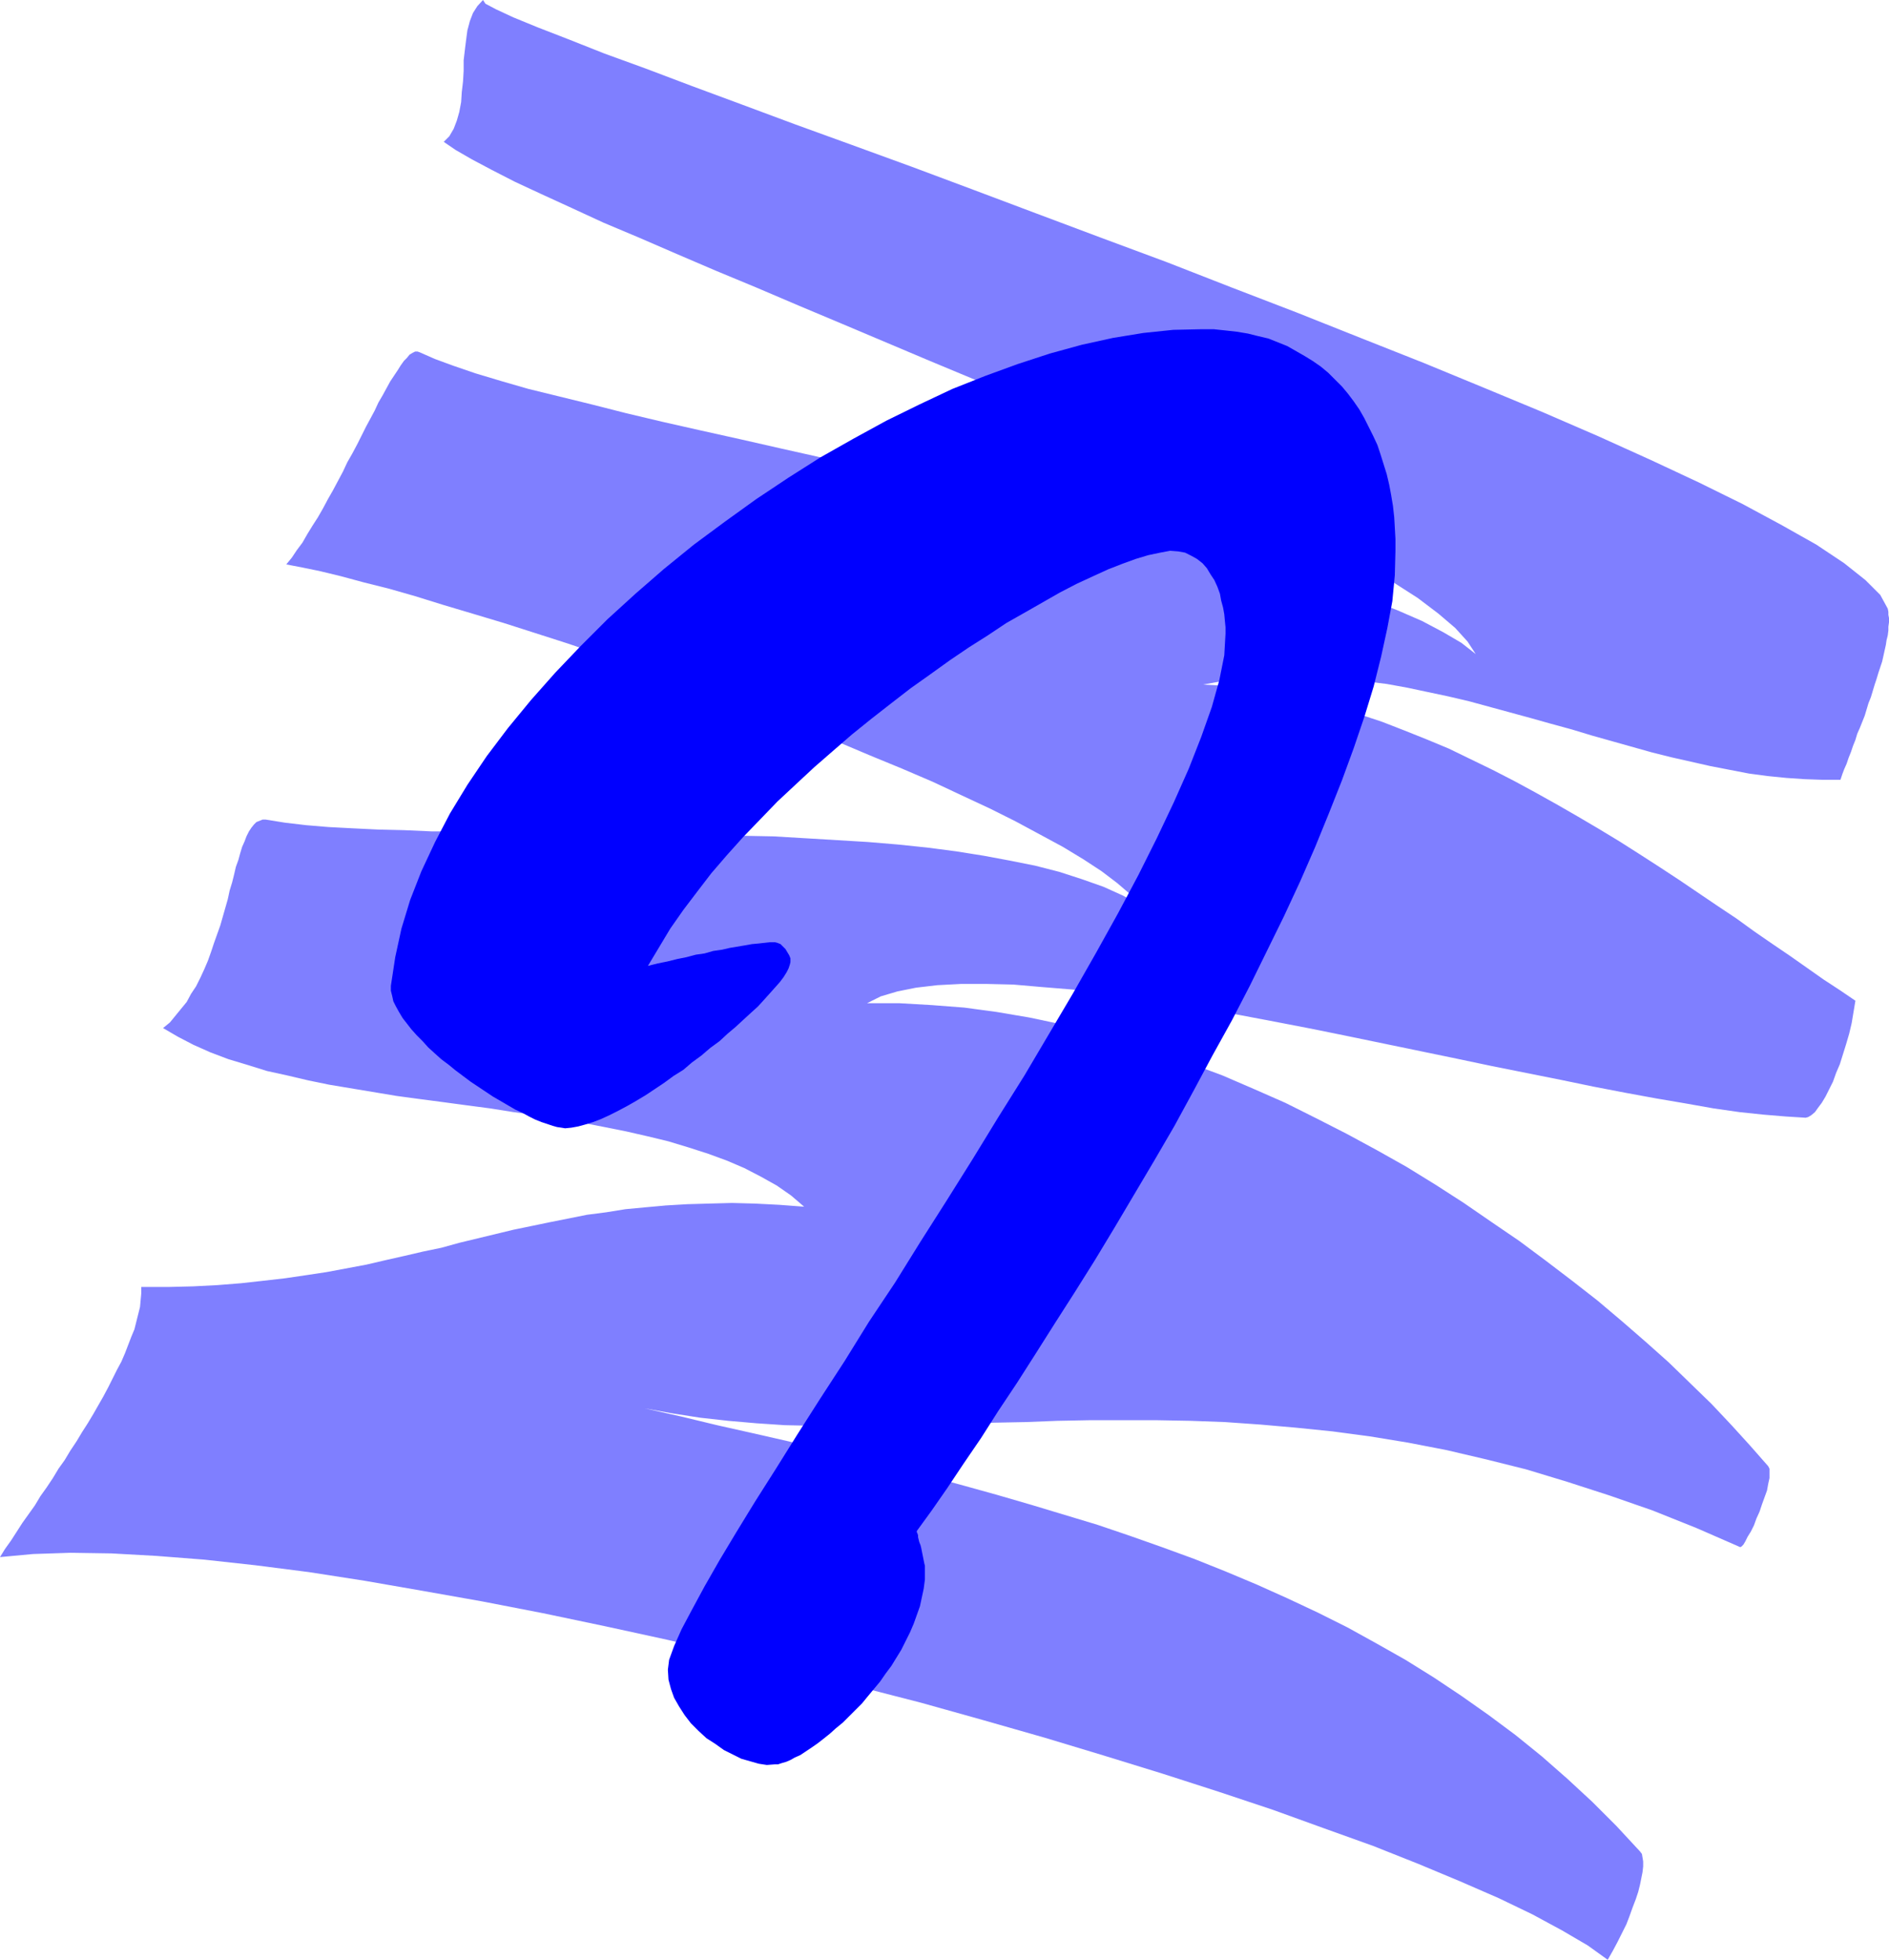 <?xml version="1.0" encoding="UTF-8" standalone="no"?>
<svg
   version="1.0"
   width="129.766mm"
   height="134.628mm"
   id="svg2"
   sodipodi:docname="Scratch I.wmf"
   xmlns:inkscape="http://www.inkscape.org/namespaces/inkscape"
   xmlns:sodipodi="http://sodipodi.sourceforge.net/DTD/sodipodi-0.dtd"
   xmlns="http://www.w3.org/2000/svg"
   xmlns:svg="http://www.w3.org/2000/svg">
  <sodipodi:namedview
     id="namedview2"
     pagecolor="#ffffff"
     bordercolor="#000000"
     borderopacity="0.25"
     inkscape:showpageshadow="2"
     inkscape:pageopacity="0.0"
     inkscape:pagecheckerboard="0"
     inkscape:deskcolor="#d1d1d1"
     inkscape:document-units="mm" />
  <defs
     id="defs1">
    <pattern
       id="WMFhbasepattern"
       patternUnits="userSpaceOnUse"
       width="6"
       height="6"
       x="0"
       y="0" />
  </defs>
  <path
     style="fill:#7f7fff;fill-opacity:1;fill-rule:evenodd;stroke:none"
     d="m 0,404.286 1.293,-2.101 1.616,-2.262 1.454,-2.262 1.454,-2.262 1.616,-2.262 1.616,-2.262 1.454,-2.424 1.616,-2.262 1.616,-2.424 1.454,-2.424 1.616,-2.262 1.454,-2.424 1.616,-2.424 1.454,-2.424 1.454,-2.262 1.454,-2.424 1.293,-2.262 1.293,-2.262 1.293,-2.424 1.131,-2.262 1.131,-2.262 1.131,-2.101 0.97,-2.262 0.808,-2.101 0.808,-2.101 0.808,-1.939 0.485,-1.939 0.485,-1.939 0.485,-1.939 0.162,-1.777 0.162,-1.777 v -1.616 h 6.949 l 6.464,-0.162 6.302,-0.323 6.141,-0.485 5.818,-0.646 5.656,-0.646 5.494,-0.808 5.333,-0.808 5.171,-0.97 5.171,-0.97 4.848,-1.131 5.01,-1.131 4.848,-1.131 4.686,-0.97 4.686,-1.293 4.686,-1.131 4.686,-1.131 4.686,-1.131 4.686,-0.97 4.686,-0.97 4.848,-0.97 4.848,-0.97 5.01,-0.646 5.01,-0.808 5.171,-0.485 5.333,-0.485 5.494,-0.323 5.656,-0.162 5.979,-0.162 5.979,0.162 6.302,0.323 6.464,0.485 -3.394,-2.909 -3.717,-2.585 -4.04,-2.262 -4.363,-2.262 -4.525,-1.939 -4.848,-1.777 -5.01,-1.616 -5.333,-1.616 -5.333,-1.293 -5.656,-1.293 -5.656,-1.131 -5.818,-1.131 -5.818,-0.97 -5.979,-0.97 -5.979,-0.808 -6.141,-0.97 -6.141,-0.808 -5.979,-0.808 -6.141,-0.808 -5.979,-0.808 -5.818,-0.97 -5.818,-0.97 -5.818,-0.97 -5.494,-1.131 -5.494,-1.293 -5.171,-1.131 -5.171,-1.616 -4.848,-1.454 -4.686,-1.777 -4.363,-1.939 -4.04,-2.101 -3.878,-2.262 1.778,-1.454 1.454,-1.777 1.454,-1.777 1.454,-1.777 1.131,-2.101 1.293,-1.939 1.131,-2.262 0.97,-2.101 0.97,-2.262 0.808,-2.262 0.808,-2.424 0.808,-2.262 0.808,-2.262 0.646,-2.262 0.646,-2.262 0.646,-2.262 0.485,-2.262 0.646,-2.101 0.485,-1.939 0.485,-2.101 0.646,-1.777 0.485,-1.777 0.485,-1.616 0.646,-1.454 0.485,-1.293 0.646,-1.293 0.646,-0.97 0.646,-0.808 0.646,-0.646 0.808,-0.323 0.808,-0.323 h 0.808 l 5.01,0.808 5.494,0.646 5.818,0.485 6.141,0.323 6.626,0.323 6.787,0.162 7.272,0.323 h 7.272 l 7.595,0.162 7.918,0.162 h 7.918 8.242 l 8.08,0.162 8.403,0.162 h 8.242 l 8.403,0.162 8.403,0.323 8.242,0.162 8.242,0.485 8.08,0.485 8.08,0.485 7.757,0.646 7.757,0.808 7.434,0.97 7.11,1.131 6.949,1.293 6.464,1.293 6.302,1.616 5.979,1.939 5.494,1.939 5.01,2.262 4.525,2.424 -2.586,-2.747 -3.394,-2.909 -4.04,-3.07 -4.686,-3.07 -5.333,-3.232 -5.979,-3.232 -6.302,-3.393 -6.787,-3.393 -7.272,-3.393 -7.595,-3.555 -7.918,-3.393 -8.242,-3.393 -8.403,-3.555 -8.565,-3.393 -8.726,-3.393 -8.888,-3.232 -8.888,-3.393 -8.888,-3.232 -8.888,-3.07 -8.726,-2.909 -8.565,-2.909 -8.565,-2.747 -8.08,-2.585 -8.08,-2.424 -7.595,-2.262 -7.272,-2.262 -6.787,-1.939 -6.464,-1.616 -5.979,-1.616 -5.333,-1.293 -4.686,-0.97 -4.202,-0.808 1.454,-1.777 1.293,-1.939 1.454,-1.939 1.293,-2.262 1.293,-2.101 1.454,-2.262 1.293,-2.262 1.293,-2.424 1.293,-2.262 1.293,-2.424 1.293,-2.424 1.131,-2.424 1.293,-2.262 1.293,-2.424 1.131,-2.262 1.131,-2.262 1.131,-2.101 1.131,-2.101 0.97,-2.101 1.131,-1.939 0.97,-1.777 0.97,-1.777 0.97,-1.454 0.97,-1.454 0.808,-1.293 0.808,-1.131 0.808,-0.808 0.646,-0.808 0.808,-0.485 0.646,-0.323 h 0.646 l 0.485,0.162 4.04,1.777 4.848,1.777 5.656,1.939 6.464,1.939 7.272,2.101 7.918,1.939 8.565,2.101 8.888,2.262 9.534,2.262 10.019,2.262 10.181,2.262 10.666,2.424 10.827,2.424 10.989,2.262 10.989,2.585 11.312,2.585 11.15,2.424 10.989,2.585 10.989,2.585 10.827,2.747 10.504,2.585 10.181,2.747 9.858,2.585 9.373,2.747 8.888,2.747 8.403,2.747 7.757,2.909 6.949,2.747 6.302,2.747 5.494,2.909 4.686,2.747 3.717,2.909 -2.101,-3.232 -3.232,-3.555 -4.363,-3.716 -5.333,-4.04 -6.302,-4.04 -7.11,-4.363 -7.918,-4.363 -8.565,-4.686 -9.211,-4.686 -9.858,-4.848 -10.342,-4.848 -10.504,-4.848 -11.15,-5.009 -11.15,-5.009 -11.474,-5.009 -11.474,-5.009 -11.635,-4.848 -11.474,-4.848 -11.474,-4.848 -11.15,-4.686 -10.989,-4.686 -10.504,-4.363 -10.181,-4.363 -9.696,-4.201 -9.211,-3.878 -8.403,-3.878 -7.757,-3.555 -6.949,-3.232 -5.979,-3.07 -5.171,-2.747 -4.202,-2.424 -3.07,-2.101 1.454,-1.454 1.131,-1.939 0.808,-2.101 0.646,-2.262 0.485,-2.585 0.162,-2.585 0.323,-2.747 0.162,-2.747 v -2.747 l 0.323,-2.747 0.323,-2.585 0.323,-2.424 0.646,-2.424 0.808,-2.101 1.131,-1.777 L 125.401,0 l 0.646,0.97 2.747,1.454 4.525,2.101 6.302,2.585 7.918,3.07 9.373,3.716 10.666,3.878 11.958,4.524 13.09,4.848 13.898,5.171 14.706,5.332 15.514,5.655 15.998,5.979 16.322,6.14 16.806,6.302 16.968,6.302 16.968,6.625 16.806,6.463 16.645,6.625 16.322,6.463 15.675,6.463 15.19,6.302 14.544,6.302 13.574,6.14 12.443,5.817 11.474,5.655 10.181,5.494 8.888,5.009 7.272,4.848 5.494,4.363 3.878,3.878 1.939,3.555 0.162,0.808 v 0.808 l 0.162,0.808 v 1.131 l -0.162,1.131 v 0.97 l -0.162,1.293 -0.323,1.293 -0.162,1.131 -0.323,1.454 -0.323,1.454 -0.323,1.454 -0.485,1.454 -0.485,1.454 -0.485,1.616 -0.485,1.454 -0.485,1.616 -0.485,1.616 -0.646,1.616 -0.485,1.616 -0.485,1.616 -0.646,1.616 -0.646,1.616 -0.646,1.454 -0.485,1.616 -0.646,1.616 -0.485,1.454 -0.646,1.616 -0.485,1.454 -0.646,1.454 -0.485,1.293 -0.485,1.454 h -4.686 l -4.686,-0.162 -4.686,-0.323 -4.848,-0.485 -4.848,-0.646 -5.01,-0.97 -5.01,-0.97 -5.01,-1.131 -5.01,-1.131 -5.171,-1.293 -5.171,-1.454 -5.171,-1.454 -5.171,-1.454 -5.333,-1.616 -5.333,-1.454 -5.171,-1.454 -5.333,-1.454 -5.333,-1.454 -5.333,-1.454 -5.494,-1.293 -5.333,-1.131 -5.333,-1.131 -5.333,-0.97 -5.333,-0.646 -5.333,-0.646 -5.333,-0.485 -5.333,-0.323 h -5.333 l -5.333,0.162 -5.171,0.323 -5.171,0.808 -5.333,0.97 5.818,0.323 5.818,0.646 5.818,0.808 5.818,1.293 5.818,1.293 5.818,1.616 5.818,1.777 5.818,1.939 5.818,2.262 5.656,2.262 5.818,2.424 5.656,2.747 5.656,2.747 5.656,2.909 5.656,3.07 5.494,3.07 5.333,3.07 5.494,3.232 5.333,3.232 5.333,3.393 5.01,3.232 5.171,3.393 5.01,3.393 5.01,3.393 4.848,3.232 4.686,3.393 4.686,3.232 4.525,3.07 4.363,3.07 4.363,3.07 4.202,2.747 4.04,2.747 -0.485,2.909 -0.485,2.909 -0.646,2.747 -0.808,2.747 -0.808,2.585 -0.808,2.585 -0.97,2.262 -0.808,2.262 -0.97,1.939 -0.97,1.939 -0.97,1.616 -0.97,1.293 -0.808,1.131 -0.97,0.808 -0.808,0.485 -0.646,0.162 -5.171,-0.323 -5.818,-0.485 -6.141,-0.646 -6.787,-0.97 -7.272,-1.293 -7.595,-1.293 -7.918,-1.454 -8.403,-1.616 -8.565,-1.777 -8.888,-1.777 -8.888,-1.777 -9.211,-1.939 -9.373,-1.939 -9.373,-1.939 -9.373,-1.939 -9.534,-1.939 -9.211,-1.777 -9.373,-1.777 -9.05,-1.616 -9.05,-1.454 -8.726,-1.293 -8.565,-1.293 -8.08,-0.97 -7.918,-0.646 -7.434,-0.646 -6.949,-0.162 h -6.626 l -6.141,0.323 -5.494,0.646 -4.848,0.97 -4.363,1.293 -3.555,1.777 h 8.403 l 8.403,0.485 8.403,0.646 8.403,1.131 8.565,1.454 8.403,1.777 8.403,2.101 8.403,2.424 8.403,2.747 8.242,2.909 8.242,3.07 8.242,3.555 8.08,3.555 8.08,4.04 7.918,4.04 7.757,4.201 7.757,4.363 7.595,4.686 7.272,4.686 7.272,5.009 7.11,4.848 6.949,5.171 6.787,5.171 6.626,5.171 6.302,5.332 6.141,5.332 5.979,5.332 5.656,5.494 5.494,5.332 5.171,5.494 4.848,5.332 4.686,5.332 0.323,0.646 v 1.131 1.293 l -0.323,1.454 -0.323,1.777 -0.646,1.777 -0.646,1.777 -0.646,1.939 -0.808,1.777 -0.646,1.777 -0.808,1.616 -0.808,1.293 -0.646,1.293 -0.485,0.808 -0.485,0.485 -0.323,0.162 -11.474,-5.009 -11.312,-4.524 -11.15,-3.878 -10.989,-3.555 -10.666,-3.232 -10.342,-2.585 -10.342,-2.424 -10.019,-1.939 -9.858,-1.616 -9.696,-1.293 -9.534,-0.97 -9.211,-0.808 -9.211,-0.646 -8.888,-0.323 -8.888,-0.162 h -8.726 -8.565 l -8.403,0.162 -8.242,0.323 -8.242,0.162 -8.08,0.323 -7.918,0.162 -7.757,0.323 h -7.757 l -7.595,0.162 -7.595,-0.162 -7.595,-0.162 -7.272,-0.485 -7.434,-0.646 -7.272,-0.808 -7.272,-1.131 -7.11,-1.293 9.373,2.101 9.373,2.262 9.373,2.101 9.211,2.101 9.211,2.262 9.211,2.262 9.05,2.262 9.05,2.262 8.888,2.424 8.726,2.424 8.888,2.585 8.565,2.585 8.565,2.585 8.565,2.909 8.242,2.909 8.403,3.07 8.08,3.232 8.08,3.393 7.918,3.555 7.918,3.716 7.757,3.878 7.595,4.201 7.434,4.201 7.272,4.524 7.272,4.848 7.11,5.009 6.949,5.171 6.787,5.494 6.626,5.817 6.464,5.979 6.302,6.302 6.141,6.625 0.485,0.646 0.162,0.97 0.162,0.97 v 1.293 l -0.162,1.454 -0.323,1.616 -0.323,1.616 -0.485,1.939 -0.646,1.939 -0.808,2.101 -0.808,2.262 -0.808,2.101 -1.131,2.262 -1.131,2.262 -1.293,2.424 -1.293,2.262 -5.171,-3.716 -6.626,-3.878 -7.757,-4.201 -8.726,-4.201 -10.019,-4.363 -10.827,-4.524 -11.797,-4.686 -12.605,-4.524 -13.413,-4.848 -14.059,-4.686 -14.544,-4.686 -15.19,-4.686 -15.514,-4.686 -15.837,-4.524 -16.16,-4.524 -16.322,-4.201 -16.483,-4.201 -16.483,-4.04 -16.483,-3.878 -16.322,-3.555 -16.16,-3.393 -15.837,-3.07 -15.514,-2.747 -14.867,-2.585 -14.544,-2.262 -13.898,-1.777 -13.251,-1.454 -12.443,-0.97 -11.635,-0.646 -10.666,-0.162 -9.696,0.323 z"
     id="path1" />
  <path
     style="fill:#0000ff;fill-opacity:1;fill-rule:evenodd;stroke:none"
     d="m 201.192,244.64 0.646,0.162 0.808,0.323 0.646,0.646 0.646,0.646 0.485,0.808 0.485,0.808 0.323,0.808 v 0.97 l -0.162,0.646 -0.323,0.97 -0.485,0.97 -0.808,1.293 -0.97,1.293 -1.293,1.454 -1.293,1.454 -1.454,1.616 -1.616,1.777 -1.778,1.616 -1.939,1.777 -2.101,1.939 -2.101,1.777 -2.101,1.939 -2.424,1.777 -2.262,1.939 -2.424,1.777 -2.262,1.939 -2.586,1.616 -2.424,1.777 -2.424,1.616 -2.424,1.616 -2.424,1.454 -2.262,1.293 -2.424,1.293 -2.262,1.131 -2.101,0.97 -2.101,0.808 -2.101,0.646 -1.778,0.485 -1.778,0.323 -1.616,0.162 -0.97,-0.162 -1.131,-0.162 -1.131,-0.323 -1.454,-0.485 -1.454,-0.485 -1.616,-0.646 -1.616,-0.808 -1.778,-0.97 -1.778,-0.808 -1.939,-1.131 -1.939,-1.131 -1.939,-1.131 -1.939,-1.293 -1.939,-1.293 -1.939,-1.293 -1.939,-1.454 -1.939,-1.454 -1.778,-1.454 -1.939,-1.454 -1.616,-1.454 -1.778,-1.616 -1.454,-1.616 -1.454,-1.454 -1.454,-1.616 -1.131,-1.454 -1.131,-1.454 -0.97,-1.616 -0.808,-1.454 -0.646,-1.293 -0.323,-1.454 -0.323,-1.293 v -1.293 l 1.131,-7.433 1.616,-7.433 2.262,-7.433 2.909,-7.433 3.555,-7.595 3.878,-7.433 4.525,-7.433 5.01,-7.433 5.494,-7.271 5.979,-7.271 6.302,-7.11 6.626,-6.948 6.949,-6.948 7.272,-6.625 7.434,-6.463 7.757,-6.302 8.08,-5.979 8.08,-5.817 8.242,-5.494 8.403,-5.332 8.565,-4.848 8.565,-4.686 8.565,-4.201 8.565,-4.04 8.565,-3.393 8.403,-3.07 8.403,-2.747 8.242,-2.262 8.08,-1.777 7.918,-1.293 7.757,-0.808 7.434,-0.162 h 3.07 l 3.07,0.323 2.909,0.323 2.909,0.485 2.586,0.646 2.747,0.646 2.424,0.97 2.424,0.97 2.262,1.293 2.262,1.293 2.101,1.293 2.101,1.454 1.939,1.616 1.778,1.777 1.778,1.777 1.616,1.939 1.454,1.939 1.454,2.101 1.293,2.262 1.131,2.262 1.131,2.262 1.131,2.424 0.808,2.424 0.808,2.585 0.808,2.585 0.646,2.747 0.485,2.585 0.485,2.909 0.323,2.909 0.162,2.747 0.162,2.909 v 3.07 l -0.162,6.302 -0.646,6.787 -1.293,6.948 -1.616,7.433 -1.939,7.756 -2.424,7.918 -2.747,8.079 -3.07,8.402 -3.394,8.564 -3.555,8.726 -3.878,8.887 -4.202,9.049 -4.363,8.887 -4.525,9.21 -4.686,9.049 -5.01,9.049 -4.848,9.049 -5.01,9.21 -5.171,8.887 -5.171,8.726 -5.171,8.726 -5.171,8.564 -5.171,8.241 -5.171,8.079 -5.01,7.918 -4.848,7.595 -4.848,7.271 -4.525,7.11 -4.525,6.625 -4.202,6.302 -4.04,5.817 -3.878,5.332 v 0.323 l 0.162,0.323 0.162,0.485 v 0.485 l 0.162,0.646 0.162,0.646 0.323,0.808 0.162,0.646 0.162,0.808 0.162,0.808 0.162,0.808 0.162,0.808 0.162,0.808 0.162,0.646 v 0.646 0.646 2.262 l -0.323,2.424 -0.485,2.262 -0.485,2.262 -0.808,2.262 -0.808,2.262 -0.97,2.262 -1.131,2.262 -1.131,2.262 -1.293,2.101 -1.293,2.101 -1.454,1.939 -1.454,2.101 -1.616,1.939 -1.616,1.939 -1.454,1.777 -1.778,1.777 -1.616,1.616 -1.616,1.616 -1.778,1.454 -1.616,1.454 -1.616,1.293 -1.454,1.131 -1.616,1.131 -1.454,0.97 -1.454,0.97 -1.454,0.646 -1.131,0.646 -1.131,0.485 -1.131,0.323 -0.97,0.323 h -0.808 l -2.101,0.162 -2.101,-0.323 -2.262,-0.646 -2.262,-0.646 -2.262,-1.131 -2.262,-1.131 -2.262,-1.616 -2.262,-1.454 -2.101,-1.939 -1.939,-1.939 -1.616,-2.101 -1.454,-2.262 -1.293,-2.262 -0.808,-2.262 -0.646,-2.424 -0.162,-2.585 0.323,-2.585 1.293,-3.555 1.939,-4.363 2.747,-5.171 3.232,-5.979 3.878,-6.787 4.363,-7.271 4.848,-7.918 5.333,-8.402 5.656,-9.049 5.979,-9.372 6.302,-9.695 6.302,-10.18 6.787,-10.18 6.626,-10.665 6.787,-10.665 6.787,-10.826 6.626,-10.826 6.787,-10.826 6.302,-10.665 6.302,-10.665 5.979,-10.503 5.656,-10.18 5.333,-10.018 4.848,-9.695 4.363,-9.21 3.878,-8.726 3.232,-8.241 2.747,-7.756 1.939,-6.948 1.293,-6.463 0.323,-5.655 v -1.616 l -0.162,-1.616 -0.162,-1.777 -0.323,-1.777 -0.485,-1.777 -0.323,-1.777 -0.646,-1.777 -0.808,-1.777 -0.97,-1.454 -0.97,-1.616 -1.131,-1.293 -1.454,-1.131 -1.454,-0.808 -1.616,-0.808 -1.778,-0.323 -2.101,-0.162 -2.586,0.485 -3.07,0.646 -3.232,0.97 -3.555,1.293 -3.717,1.454 -3.878,1.777 -4.202,1.939 -4.363,2.262 -4.525,2.585 -4.525,2.585 -4.848,2.747 -4.848,3.232 -4.848,3.07 -5.01,3.393 -5.171,3.716 -5.01,3.555 -5.01,3.878 -5.171,4.04 -5.01,4.04 -4.848,4.201 -5.01,4.363 -4.686,4.363 -4.848,4.524 -4.363,4.524 -4.525,4.686 -4.202,4.686 -4.04,4.686 -3.717,4.848 -3.555,4.686 -3.394,4.848 -2.909,4.848 -2.909,4.848 2.586,-0.646 2.424,-0.485 2.586,-0.646 2.424,-0.485 2.424,-0.646 2.262,-0.323 2.262,-0.646 2.262,-0.323 2.101,-0.485 1.939,-0.323 1.939,-0.323 1.778,-0.323 1.778,-0.162 1.454,-0.162 1.454,-0.162 z"
     id="path2" />
</svg>
